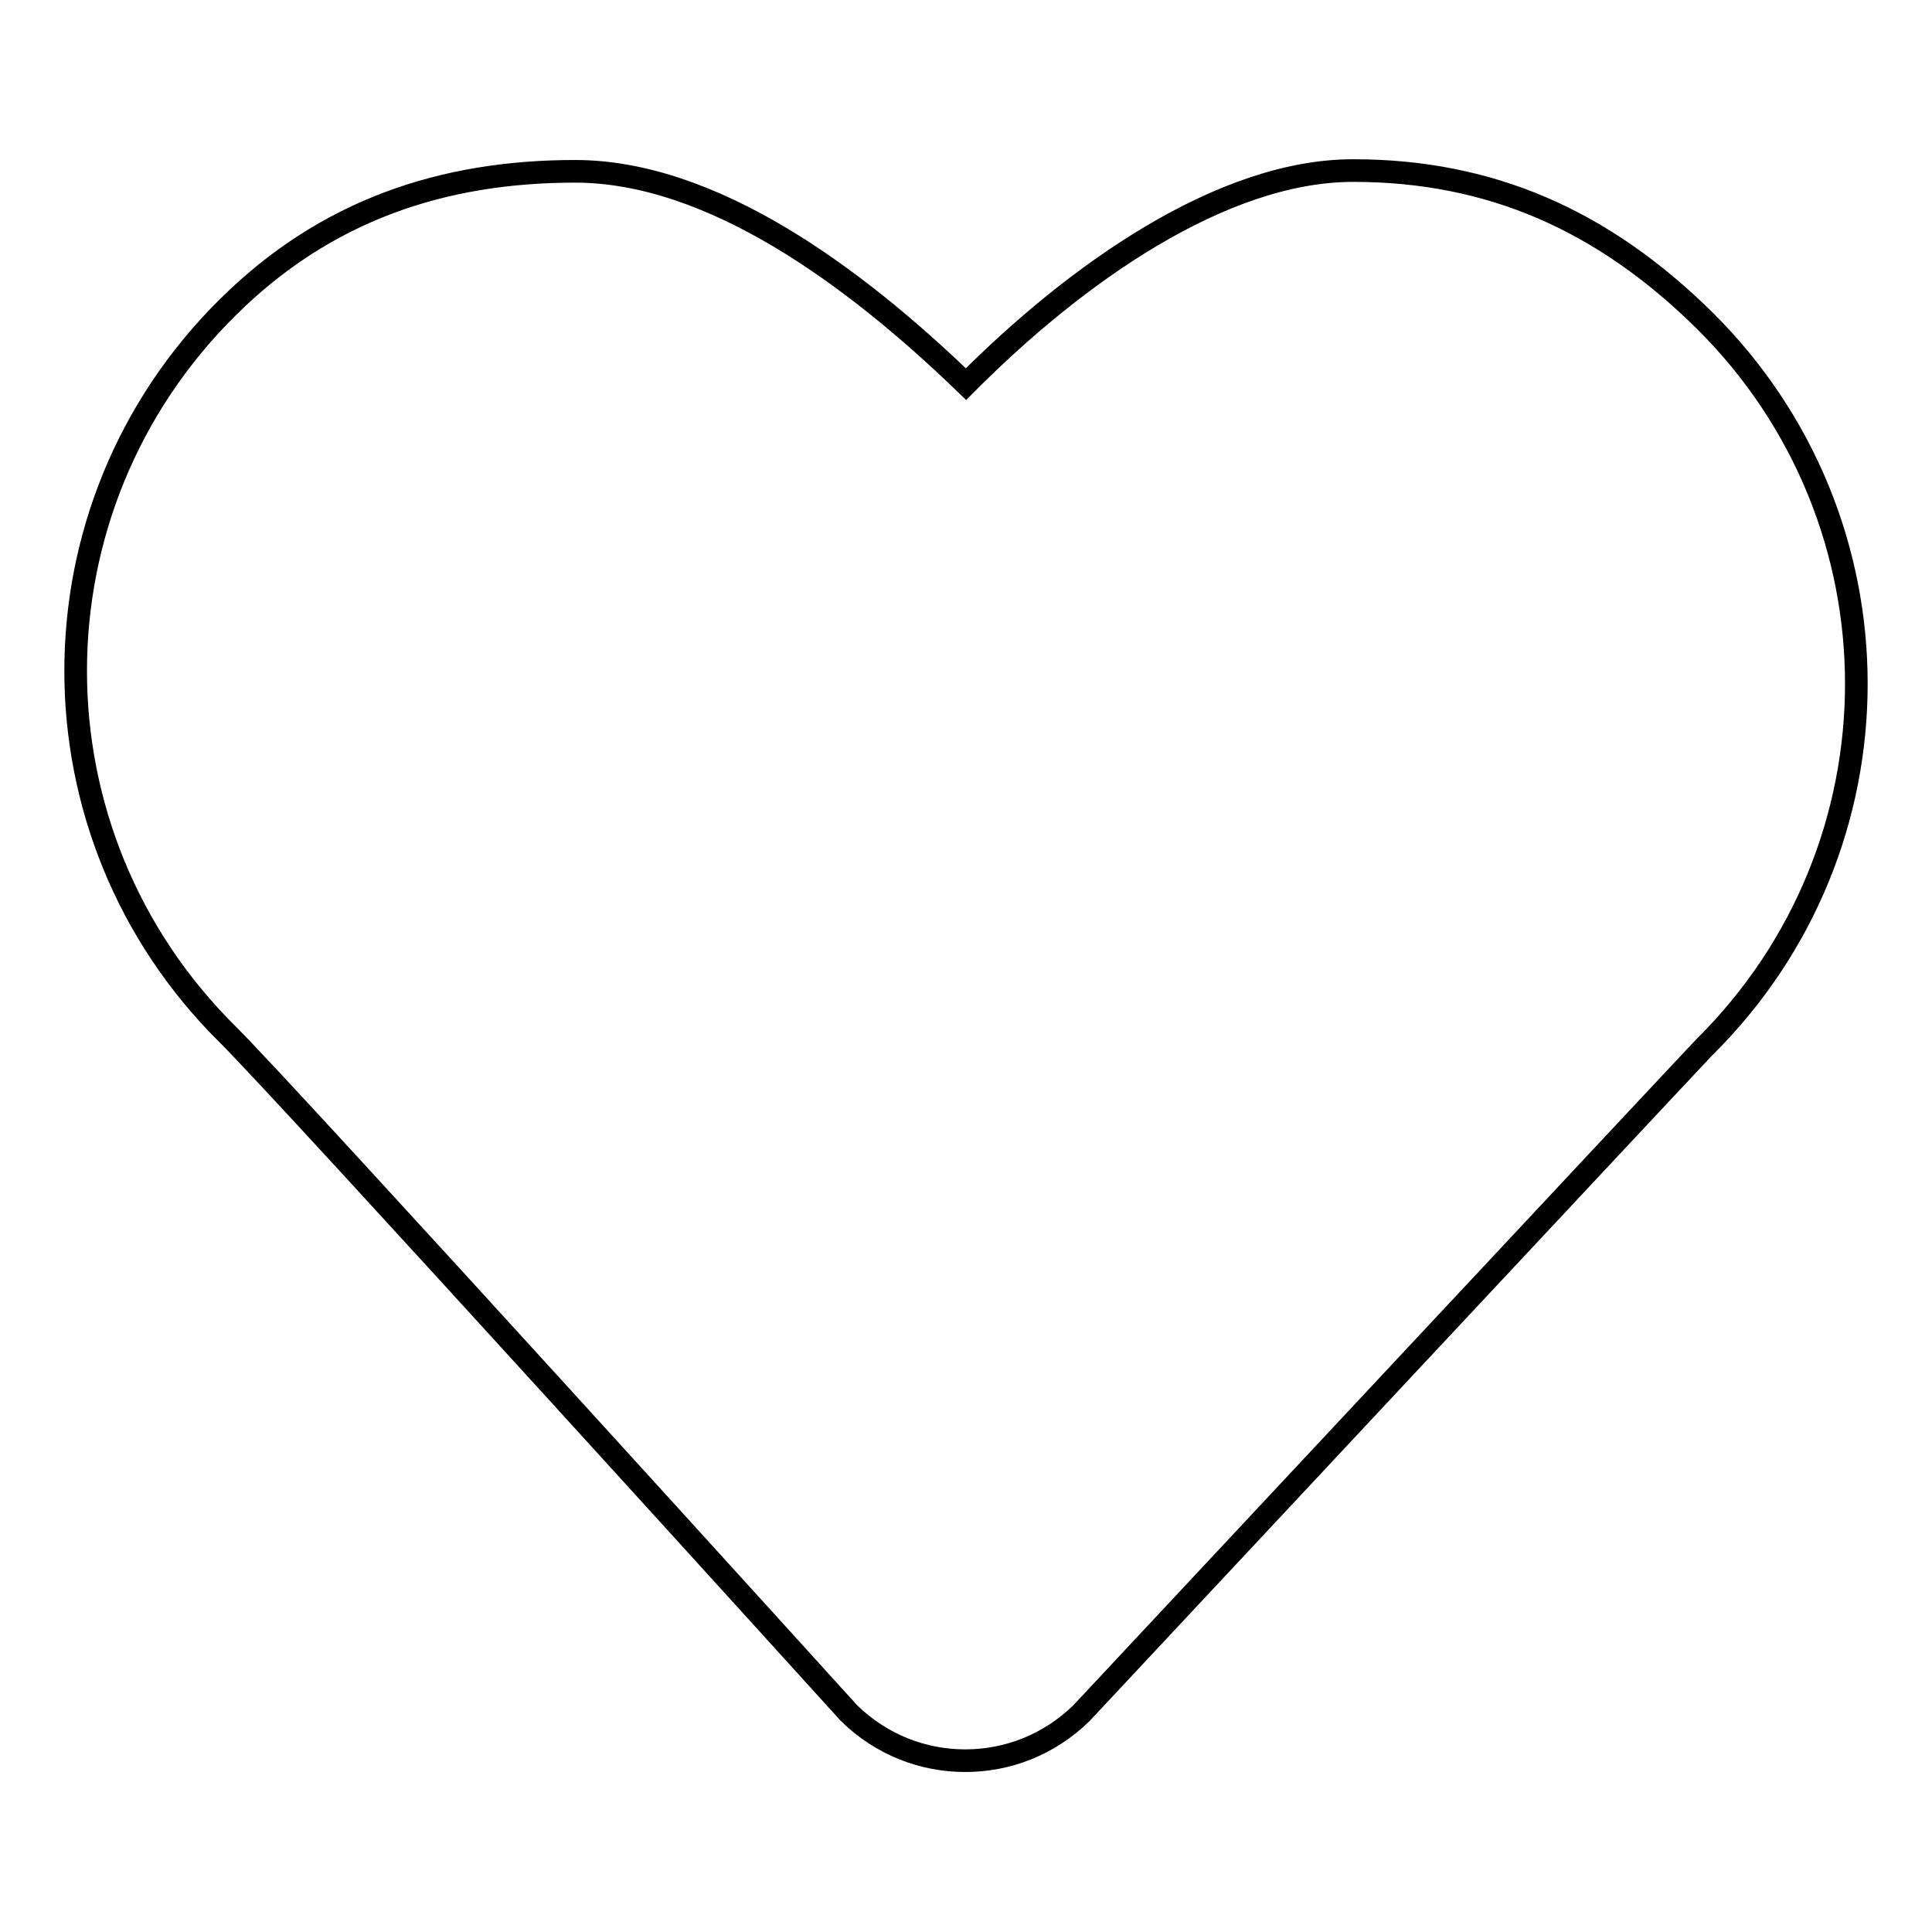 <?xml version="1.0" encoding="utf-8"?>
<!-- Svg Vector Icons : http://www.onlinewebfonts.com/icon -->
<!DOCTYPE svg PUBLIC "-//W3C//DTD SVG 1.1//EN" "http://www.w3.org/Graphics/SVG/1.1/DTD/svg11.dtd">
<svg version="1.1" xmlns="http://www.w3.org/2000/svg" xmlns:xlink="http://www.w3.org/1999/xlink" x="0px" y="0px" viewBox="0 0 256 256" enable-background="new 0 0 256 256" xml:space="preserve">
<g><g><path stroke-width="3" fill-opacity="0" stroke="#000000"  d="M76.2,22.7c-17.6,0-33.1,5.2-46,18c-26.9,26.6-26.9,69.8,0,96.4c7.7,7.6,82.3,89.9,82.3,89.9c4.3,4.2,9.8,6.3,15.4,6.3c5.6,0,11.1-2.1,15.4-6.3c0,0,81.6-87.3,82.5-88.2c26.9-26.6,26.9-69.8,0-96.4c-13.4-13.2-28.3-19.8-46.5-19.8c-17.4,0-36.8,13.7-51.3,28.3C113,36.4,94.2,22.7,76.2,22.7L76.2,22.7z"/></g></g>
</svg>